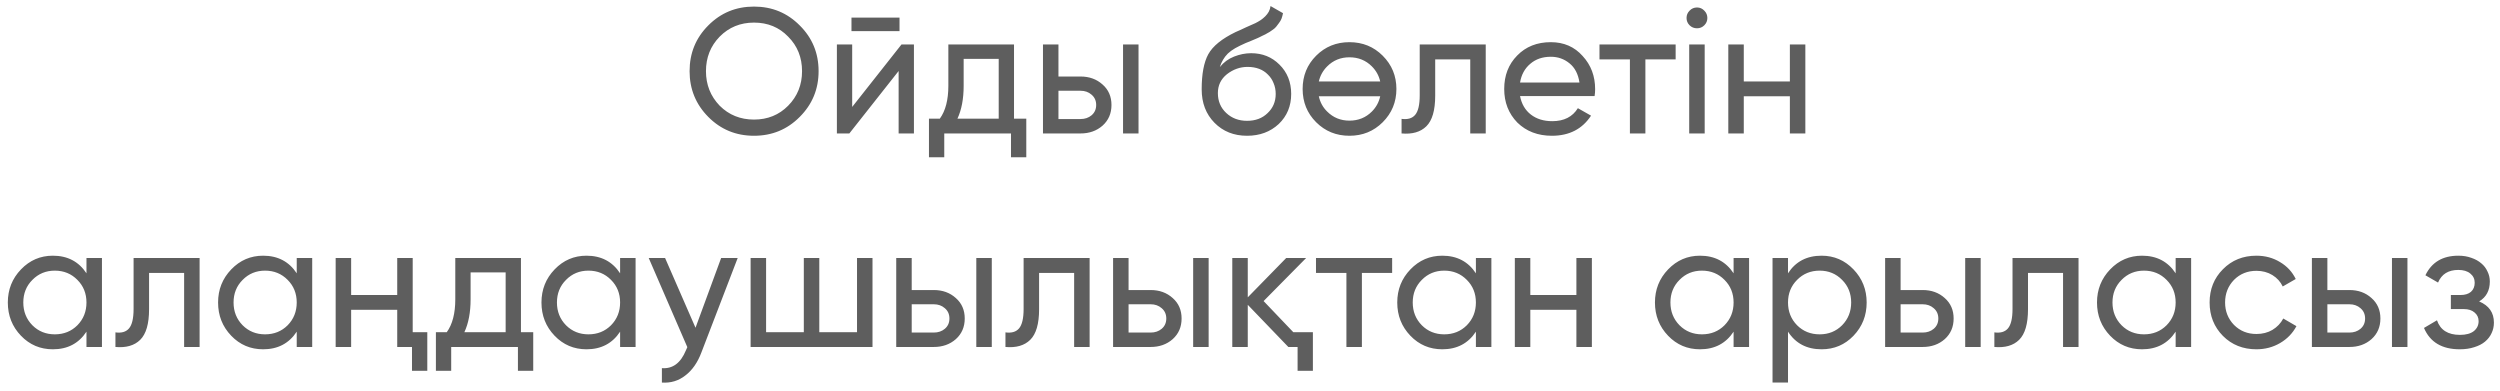 <?xml version="1.0" encoding="UTF-8"?> <svg xmlns="http://www.w3.org/2000/svg" width="281" height="44" viewBox="0 0 281 44" fill="none"><path d="M77.51 8C77.51 5.973 78.21 4.26 79.61 2.86C81.01 1.447 82.723 0.74 84.75 0.74C86.777 0.74 88.49 1.447 89.89 2.86C91.303 4.26 92.01 5.973 92.01 8C92.01 10.013 91.303 11.727 89.89 13.14C88.49 14.553 86.777 15.26 84.75 15.26C82.723 15.26 81.01 14.553 79.61 13.14C78.21 11.727 77.51 10.013 77.51 8ZM90.15 8C90.15 6.453 89.63 5.16 88.59 4.12C87.577 3.067 86.297 2.54 84.75 2.54C83.217 2.54 81.93 3.067 80.89 4.12C79.863 5.173 79.35 6.467 79.35 8C79.35 9.52 79.863 10.813 80.89 11.88C81.93 12.92 83.217 13.44 84.75 13.44C86.283 13.44 87.563 12.92 88.59 11.88C89.63 10.827 90.15 9.533 90.15 8ZM95.706 3.5V1.98H101.106V3.5H95.706ZM101.326 5H102.726V15H101.006V7.98L95.466 15H94.066V5H95.786V12.02L101.326 5ZM113.975 13.34H115.355V17.68H113.635V15H106.135V17.68H104.415V13.34H105.635C106.275 12.46 106.595 11.227 106.595 9.64V5H113.975V13.34ZM112.255 13.34V6.62H108.315V9.64C108.315 11.107 108.081 12.34 107.615 13.34H112.255ZM121.45 8.6C122.437 8.6 123.263 8.9 123.93 9.5C124.597 10.087 124.93 10.853 124.93 11.8C124.93 12.747 124.597 13.52 123.93 14.12C123.263 14.707 122.437 15 121.45 15H117.23V5H118.97V8.6H121.45ZM126.23 5H127.97V15H126.23V5ZM121.45 13.38C121.943 13.38 122.357 13.24 122.69 12.96C123.037 12.667 123.21 12.28 123.21 11.8C123.21 11.32 123.037 10.933 122.69 10.64C122.357 10.347 121.943 10.2 121.45 10.2H118.97V13.38H121.45ZM140.169 15.26C138.689 15.26 137.469 14.773 136.509 13.8C135.549 12.827 135.069 11.573 135.069 10.04C135.069 8.32 135.315 7.007 135.809 6.1C136.315 5.18 137.342 4.347 138.889 3.6C139.035 3.533 139.202 3.46 139.389 3.38C139.575 3.287 139.789 3.187 140.029 3.08L141.109 2.6C141.295 2.507 141.482 2.4 141.669 2.28C141.869 2.147 142.049 2 142.209 1.84C142.369 1.68 142.502 1.507 142.609 1.32C142.715 1.12 142.782 0.907 142.809 0.68L144.209 1.48C144.169 1.693 144.115 1.893 144.049 2.08C143.982 2.253 143.882 2.427 143.749 2.6C143.629 2.76 143.522 2.9 143.429 3.02C143.335 3.14 143.175 3.273 142.949 3.42C142.842 3.487 142.755 3.547 142.689 3.6C142.622 3.64 142.549 3.68 142.469 3.72C142.402 3.76 142.322 3.807 142.229 3.86C142.149 3.9 142.035 3.953 141.889 4.02C141.742 4.087 141.622 4.147 141.529 4.2C141.435 4.24 141.362 4.273 141.309 4.3L140.649 4.58L140.009 4.84C139.555 5.04 139.162 5.233 138.829 5.42C138.509 5.607 138.235 5.807 138.009 6.02C137.795 6.233 137.615 6.467 137.469 6.72C137.322 6.96 137.202 7.233 137.109 7.54C137.535 7.007 138.069 6.613 138.709 6.36C139.349 6.107 139.989 5.98 140.629 5.98C141.895 5.98 142.955 6.407 143.809 7.26C144.689 8.127 145.129 9.227 145.129 10.56C145.129 11.92 144.662 13.047 143.729 13.94C142.782 14.82 141.595 15.26 140.169 15.26ZM143.389 10.56C143.389 10.12 143.309 9.713 143.149 9.34C143.002 8.967 142.789 8.647 142.509 8.38C142.242 8.1 141.915 7.887 141.529 7.74C141.142 7.593 140.709 7.52 140.229 7.52C139.389 7.52 138.615 7.793 137.909 8.34C137.229 8.887 136.889 9.593 136.889 10.46C136.889 11.367 137.202 12.113 137.829 12.7C138.455 13.287 139.235 13.58 140.169 13.58C141.115 13.58 141.882 13.293 142.469 12.72C143.082 12.147 143.389 11.427 143.389 10.56ZM155.416 13.74C154.403 14.753 153.156 15.26 151.676 15.26C150.196 15.26 148.95 14.753 147.936 13.74C146.923 12.727 146.416 11.48 146.416 10C146.416 8.52 146.923 7.273 147.936 6.26C148.95 5.247 150.196 4.74 151.676 4.74C153.156 4.74 154.403 5.247 155.416 6.26C156.443 7.287 156.956 8.533 156.956 10C156.956 11.467 156.443 12.713 155.416 13.74ZM151.676 13.56C152.676 13.56 153.516 13.22 154.196 12.54C154.676 12.06 154.99 11.487 155.136 10.82H148.236C148.383 11.5 148.696 12.073 149.176 12.54C149.856 13.22 150.69 13.56 151.676 13.56ZM149.176 7.46C148.696 7.94 148.383 8.507 148.236 9.16H155.136C154.99 8.507 154.676 7.94 154.196 7.46C153.516 6.78 152.676 6.44 151.676 6.44C150.69 6.44 149.856 6.78 149.176 7.46ZM166.996 5V15H165.256V6.68H161.316V10.76C161.316 12.4 160.983 13.547 160.316 14.2C159.663 14.84 158.736 15.107 157.536 15V13.36C158.216 13.453 158.723 13.307 159.056 12.92C159.403 12.52 159.576 11.787 159.576 10.72V5H166.996ZM170.853 10.8C171.026 11.693 171.433 12.387 172.073 12.88C172.713 13.373 173.513 13.62 174.473 13.62C175.793 13.62 176.753 13.133 177.353 12.16L178.833 13C177.846 14.507 176.379 15.26 174.433 15.26C172.859 15.26 171.566 14.767 170.553 13.78C169.566 12.767 169.073 11.507 169.073 10C169.073 8.48 169.559 7.227 170.533 6.24C171.506 5.24 172.766 4.74 174.313 4.74C175.779 4.74 176.973 5.26 177.893 6.3C178.826 7.313 179.293 8.553 179.293 10.02C179.293 10.287 179.273 10.547 179.233 10.8H170.853ZM174.313 6.38C173.379 6.38 172.606 6.647 171.993 7.18C171.379 7.7 170.999 8.4 170.853 9.28H177.533C177.386 8.32 177.013 7.6 176.413 7.12C175.813 6.627 175.113 6.38 174.313 6.38ZM188.342 5V6.68H184.942V15H183.202V6.68H179.782V5H188.342ZM190.747 3.18C190.414 3.18 190.134 3.067 189.907 2.84C189.68 2.613 189.567 2.34 189.567 2.02C189.567 1.7 189.68 1.427 189.907 1.2C190.134 0.96 190.414 0.84 190.747 0.84C191.067 0.84 191.34 0.96 191.567 1.2C191.794 1.427 191.907 1.7 191.907 2.02C191.907 2.34 191.794 2.613 191.567 2.84C191.34 3.067 191.067 3.18 190.747 3.18ZM189.867 15V5H191.607V15H189.867ZM201.181 5H202.921V15H201.181V10.82H196.001V15H194.261V5H196.001V9.16H201.181V5ZM9.719 29H11.459V39H9.719V37.28C8.852 38.6 7.592 39.26 5.939 39.26C4.526 39.26 3.332 38.753 2.359 37.74C1.372 36.713 0.879 35.467 0.879 34C0.879 32.547 1.372 31.307 2.359 30.28C3.346 29.253 4.539 28.74 5.939 28.74C7.592 28.74 8.852 29.4 9.719 30.72V29ZM6.159 37.58C7.172 37.58 8.019 37.24 8.699 36.56C9.379 35.867 9.719 35.013 9.719 34C9.719 32.987 9.379 32.14 8.699 31.46C8.019 30.767 7.172 30.42 6.159 30.42C5.159 30.42 4.319 30.767 3.639 31.46C2.959 32.14 2.619 32.987 2.619 34C2.619 35.013 2.959 35.867 3.639 36.56C4.319 37.24 5.159 37.58 6.159 37.58ZM22.435 29V39H20.695V30.68H16.755V34.76C16.755 36.4 16.422 37.547 15.755 38.2C15.102 38.84 14.175 39.107 12.975 39V37.36C13.655 37.453 14.162 37.307 14.495 36.92C14.842 36.52 15.015 35.787 15.015 34.72V29H22.435ZM33.352 29H35.092V39H33.352V37.28C32.485 38.6 31.225 39.26 29.572 39.26C28.159 39.26 26.965 38.753 25.992 37.74C25.005 36.713 24.512 35.467 24.512 34C24.512 32.547 25.005 31.307 25.992 30.28C26.979 29.253 28.172 28.74 29.572 28.74C31.225 28.74 32.485 29.4 33.352 30.72V29ZM29.792 37.58C30.805 37.58 31.652 37.24 32.332 36.56C33.012 35.867 33.352 35.013 33.352 34C33.352 32.987 33.012 32.14 32.332 31.46C31.652 30.767 30.805 30.42 29.792 30.42C28.792 30.42 27.952 30.767 27.272 31.46C26.592 32.14 26.252 32.987 26.252 34C26.252 35.013 26.592 35.867 27.272 36.56C27.952 37.24 28.792 37.58 29.792 37.58ZM44.648 29H46.388V37.34H48.028V41.68H46.308V39H44.648V34.82H39.468V39H37.728V29H39.468V33.16H44.648V29ZM58.555 37.34H59.935V41.68H58.215V39H50.715V41.68H48.995V37.34H50.215C50.855 36.46 51.175 35.227 51.175 33.64V29H58.555V37.34ZM56.835 37.34V30.62H52.895V33.64C52.895 35.107 52.661 36.34 52.195 37.34H56.835ZM69.7 29H71.44V39H69.7V37.28C68.833 38.6 67.573 39.26 65.92 39.26C64.506 39.26 63.313 38.753 62.34 37.74C61.353 36.713 60.86 35.467 60.86 34C60.86 32.547 61.353 31.307 62.34 30.28C63.326 29.253 64.52 28.74 65.92 28.74C67.573 28.74 68.833 29.4 69.7 30.72V29ZM66.14 37.58C67.153 37.58 68 37.24 68.68 36.56C69.36 35.867 69.7 35.013 69.7 34C69.7 32.987 69.36 32.14 68.68 31.46C68 30.767 67.153 30.42 66.14 30.42C65.14 30.42 64.3 30.767 63.62 31.46C62.94 32.14 62.6 32.987 62.6 34C62.6 35.013 62.94 35.867 63.62 36.56C64.3 37.24 65.14 37.58 66.14 37.58ZM81.056 29H82.916L78.836 39.62C78.409 40.753 77.809 41.613 77.036 42.2C76.276 42.8 75.396 43.067 74.396 43V41.38C75.609 41.473 76.509 40.807 77.096 39.38L77.256 39.02L72.916 29H74.756L78.176 36.84L81.056 29ZM96.329 29H98.069V39H84.369V29H86.109V37.34H90.349V29H92.089V37.34H96.329V29ZM104.956 32.6C105.943 32.6 106.769 32.9 107.436 33.5C108.103 34.087 108.436 34.853 108.436 35.8C108.436 36.747 108.103 37.52 107.436 38.12C106.769 38.707 105.943 39 104.956 39H100.736V29H102.476V32.6H104.956ZM109.736 29H111.476V39H109.736V29ZM104.956 37.38C105.449 37.38 105.863 37.24 106.196 36.96C106.543 36.667 106.716 36.28 106.716 35.8C106.716 35.32 106.543 34.933 106.196 34.64C105.863 34.347 105.449 34.2 104.956 34.2H102.476V37.38H104.956ZM122.474 29V39H120.734V30.68H116.794V34.76C116.794 36.4 116.461 37.547 115.794 38.2C115.141 38.84 114.214 39.107 113.014 39V37.36C113.694 37.453 114.201 37.307 114.534 36.92C114.881 36.52 115.054 35.787 115.054 34.72V29H122.474ZM129.331 32.6C130.318 32.6 131.144 32.9 131.811 33.5C132.478 34.087 132.811 34.853 132.811 35.8C132.811 36.747 132.478 37.52 131.811 38.12C131.144 38.707 130.318 39 129.331 39H125.111V29H126.851V32.6H129.331ZM134.111 29H135.851V39H134.111V29ZM129.331 37.38C129.824 37.38 130.238 37.24 130.571 36.96C130.918 36.667 131.091 36.28 131.091 35.8C131.091 35.32 130.918 34.933 130.571 34.64C130.238 34.347 129.824 34.2 129.331 34.2H126.851V37.38H129.331ZM145.369 37.34H147.569V41.68H145.849V39H144.809L140.249 34.26V39H138.509V29H140.249V33.42L144.569 29H146.809L142.029 33.84L145.369 37.34ZM156.477 29V30.68H153.077V39H151.337V30.68H147.917V29H156.477ZM165.891 29H167.631V39H165.891V37.28C165.024 38.6 163.764 39.26 162.111 39.26C160.698 39.26 159.504 38.753 158.531 37.74C157.544 36.713 157.051 35.467 157.051 34C157.051 32.547 157.544 31.307 158.531 30.28C159.518 29.253 160.711 28.74 162.111 28.74C163.764 28.74 165.024 29.4 165.891 30.72V29ZM162.331 37.58C163.344 37.58 164.191 37.24 164.871 36.56C165.551 35.867 165.891 35.013 165.891 34C165.891 32.987 165.551 32.14 164.871 31.46C164.191 30.767 163.344 30.42 162.331 30.42C161.331 30.42 160.491 30.767 159.811 31.46C159.131 32.14 158.791 32.987 158.791 34C158.791 35.013 159.131 35.867 159.811 36.56C160.491 37.24 161.331 37.58 162.331 37.58ZM177.187 29H178.927V39H177.187V34.82H172.007V39H170.267V29H172.007V33.16H177.187V29ZM194.856 29H196.596V39H194.856V37.28C193.989 38.6 192.729 39.26 191.076 39.26C189.663 39.26 188.469 38.753 187.496 37.74C186.509 36.713 186.016 35.467 186.016 34C186.016 32.547 186.509 31.307 187.496 30.28C188.483 29.253 189.676 28.74 191.076 28.74C192.729 28.74 193.989 29.4 194.856 30.72V29ZM191.296 37.58C192.309 37.58 193.156 37.24 193.836 36.56C194.516 35.867 194.856 35.013 194.856 34C194.856 32.987 194.516 32.14 193.836 31.46C193.156 30.767 192.309 30.42 191.296 30.42C190.296 30.42 189.456 30.767 188.776 31.46C188.096 32.14 187.756 32.987 187.756 34C187.756 35.013 188.096 35.867 188.776 36.56C189.456 37.24 190.296 37.58 191.296 37.58ZM204.752 28.74C206.152 28.74 207.345 29.253 208.332 30.28C209.319 31.307 209.812 32.547 209.812 34C209.812 35.467 209.319 36.713 208.332 37.74C207.359 38.753 206.165 39.26 204.752 39.26C203.085 39.26 201.825 38.6 200.972 37.28V43H199.232V29H200.972V30.72C201.825 29.4 203.085 28.74 204.752 28.74ZM204.532 37.58C205.532 37.58 206.372 37.24 207.052 36.56C207.732 35.867 208.072 35.013 208.072 34C208.072 32.987 207.732 32.14 207.052 31.46C206.372 30.767 205.532 30.42 204.532 30.42C203.519 30.42 202.672 30.767 201.992 31.46C201.312 32.14 200.972 32.987 200.972 34C200.972 35.013 201.312 35.867 201.992 36.56C202.672 37.24 203.519 37.58 204.532 37.58ZM216.108 32.6C217.095 32.6 217.922 32.9 218.588 33.5C219.255 34.087 219.588 34.853 219.588 35.8C219.588 36.747 219.255 37.52 218.588 38.12C217.922 38.707 217.095 39 216.108 39H211.888V29H213.628V32.6H216.108ZM220.888 29H222.628V39H220.888V29ZM216.108 37.38C216.602 37.38 217.015 37.24 217.348 36.96C217.695 36.667 217.868 36.28 217.868 35.8C217.868 35.32 217.695 34.933 217.348 34.64C217.015 34.347 216.602 34.2 216.108 34.2H213.628V37.38H216.108ZM233.627 29V39H231.887V30.68H227.947V34.76C227.947 36.4 227.613 37.547 226.947 38.2C226.293 38.84 225.367 39.107 224.167 39V37.36C224.847 37.453 225.353 37.307 225.687 36.92C226.033 36.52 226.207 35.787 226.207 34.72V29H233.627ZM244.543 29H246.283V39H244.543V37.28C243.677 38.6 242.417 39.26 240.763 39.26C239.35 39.26 238.157 38.753 237.183 37.74C236.197 36.713 235.703 35.467 235.703 34C235.703 32.547 236.197 31.307 237.183 30.28C238.17 29.253 239.363 28.74 240.763 28.74C242.417 28.74 243.677 29.4 244.543 30.72V29ZM240.983 37.58C241.997 37.58 242.843 37.24 243.523 36.56C244.203 35.867 244.543 35.013 244.543 34C244.543 32.987 244.203 32.14 243.523 31.46C242.843 30.767 241.997 30.42 240.983 30.42C239.983 30.42 239.143 30.767 238.463 31.46C237.783 32.14 237.443 32.987 237.443 34C237.443 35.013 237.783 35.867 238.463 36.56C239.143 37.24 239.983 37.58 240.983 37.58ZM253.62 39.26C252.113 39.26 250.86 38.76 249.86 37.76C248.86 36.747 248.36 35.493 248.36 34C248.36 32.507 248.86 31.26 249.86 30.26C250.86 29.247 252.113 28.74 253.62 28.74C254.606 28.74 255.493 28.98 256.28 29.46C257.066 29.927 257.653 30.56 258.04 31.36L256.58 32.2C256.326 31.667 255.94 31.24 255.42 30.92C254.9 30.6 254.3 30.44 253.62 30.44C252.62 30.44 251.78 30.78 251.1 31.46C250.433 32.153 250.1 33 250.1 34C250.1 34.987 250.433 35.827 251.1 36.52C251.78 37.2 252.62 37.54 253.62 37.54C254.3 37.54 254.9 37.387 255.42 37.08C255.953 36.76 256.36 36.333 256.64 35.8L258.12 36.66C257.693 37.46 257.08 38.093 256.28 38.56C255.48 39.027 254.593 39.26 253.62 39.26ZM264.077 32.6C265.064 32.6 265.89 32.9 266.557 33.5C267.224 34.087 267.557 34.853 267.557 35.8C267.557 36.747 267.224 37.52 266.557 38.12C265.89 38.707 265.064 39 264.077 39H259.857V29H261.597V32.6H264.077ZM268.857 29H270.597V39H268.857V29ZM264.077 37.38C264.57 37.38 264.984 37.24 265.317 36.96C265.664 36.667 265.837 36.28 265.837 35.8C265.837 35.32 265.664 34.933 265.317 34.64C264.984 34.347 264.57 34.2 264.077 34.2H261.597V37.38H264.077ZM278.656 33.88C279.762 34.347 280.316 35.14 280.316 36.26C280.316 36.687 280.229 37.08 280.056 37.44C279.896 37.8 279.649 38.12 279.316 38.4C278.996 38.667 278.596 38.873 278.116 39.02C277.636 39.18 277.089 39.26 276.476 39.26C274.476 39.26 273.136 38.46 272.456 36.86L273.916 36C274.289 37.093 275.149 37.64 276.496 37.64C277.176 37.64 277.696 37.5 278.056 37.22C278.416 36.927 278.596 36.553 278.596 36.1C278.596 35.7 278.442 35.373 278.136 35.12C277.842 34.867 277.442 34.74 276.936 34.74H275.476V33.16H276.556C277.062 33.16 277.456 33.04 277.736 32.8C278.016 32.547 278.156 32.207 278.156 31.78C278.156 31.353 277.989 31.007 277.656 30.74C277.336 30.473 276.889 30.34 276.316 30.34C275.196 30.34 274.436 30.813 274.036 31.76L272.616 30.94C273.322 29.473 274.556 28.74 276.316 28.74C276.862 28.74 277.349 28.82 277.776 28.98C278.216 29.127 278.589 29.333 278.896 29.6C279.202 29.853 279.436 30.16 279.596 30.52C279.769 30.867 279.856 31.24 279.856 31.64C279.856 32.653 279.456 33.4 278.656 33.88Z" fill="#5E5E5E"></path></svg> 